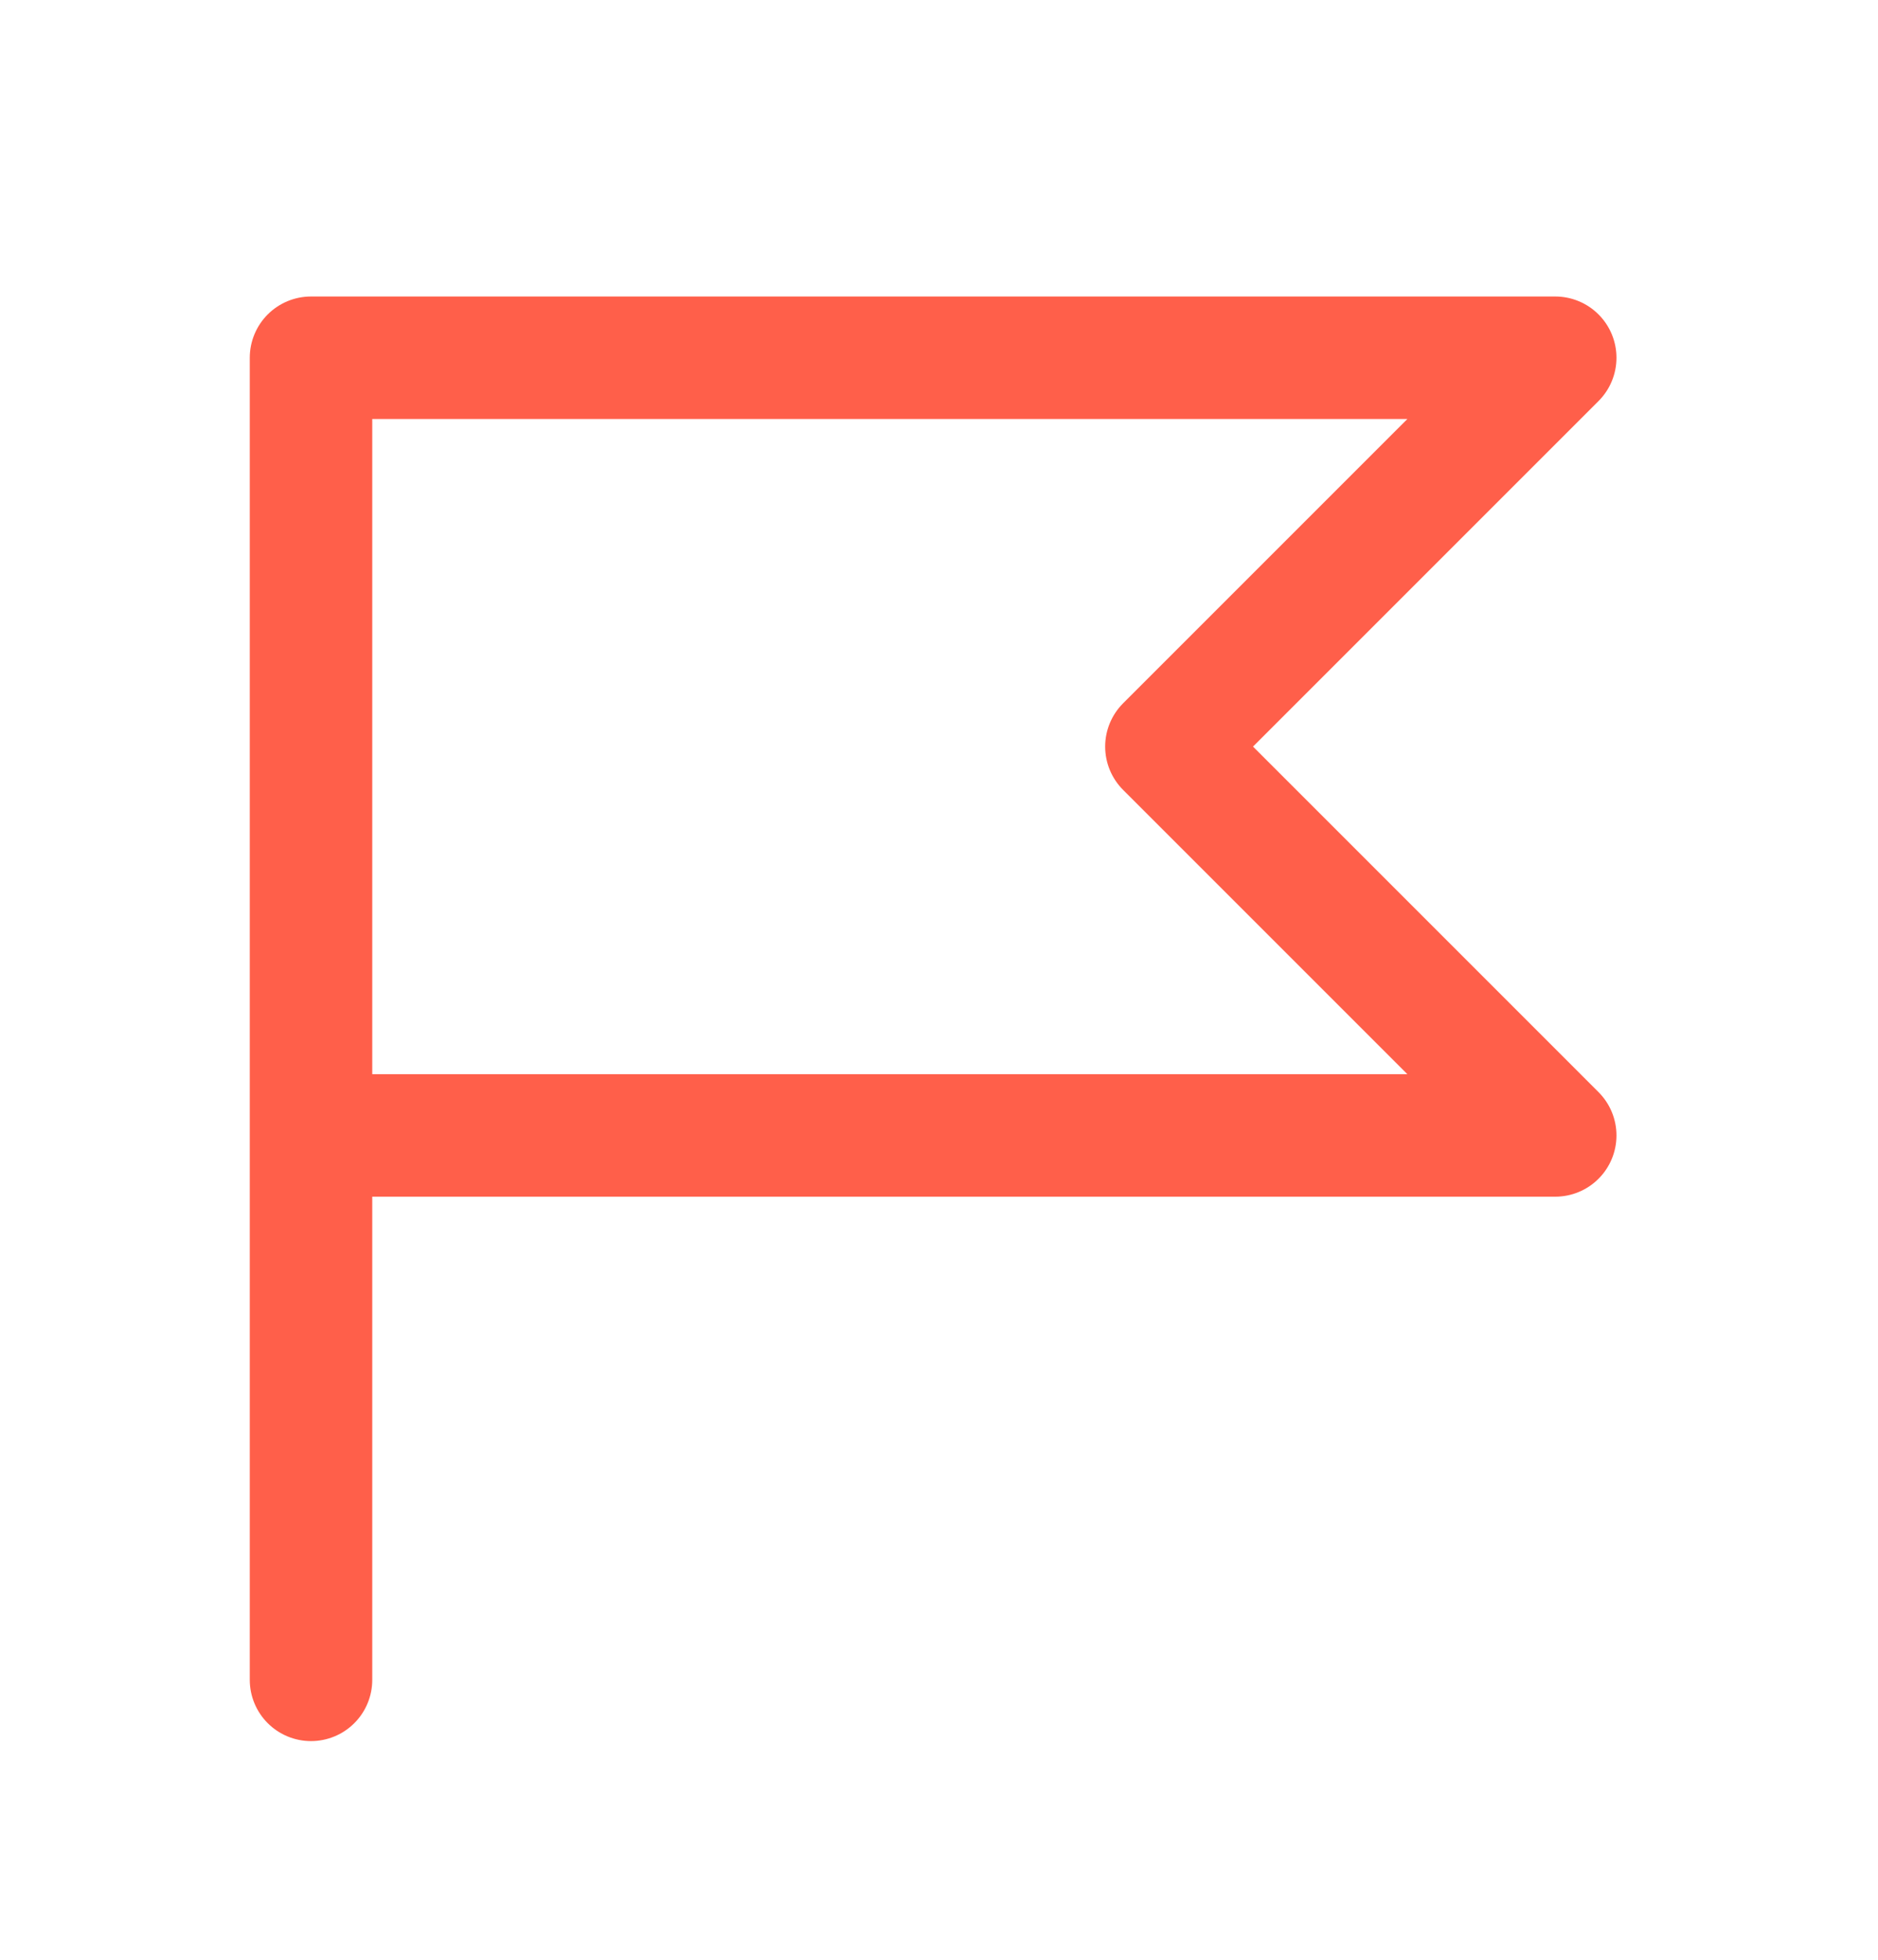 <svg xmlns="http://www.w3.org/2000/svg" width="23" height="24" viewBox="0 0 23 24" fill="none">
  <path d="M3.809 20.572V13.905M3.809 13.905V4.381H19.047L14.285 9.143L19.047 13.905H3.809Z" stroke="#FF5F4A" stroke-width="1.5" stroke-linecap="round" stroke-linejoin="round"/>
</svg>